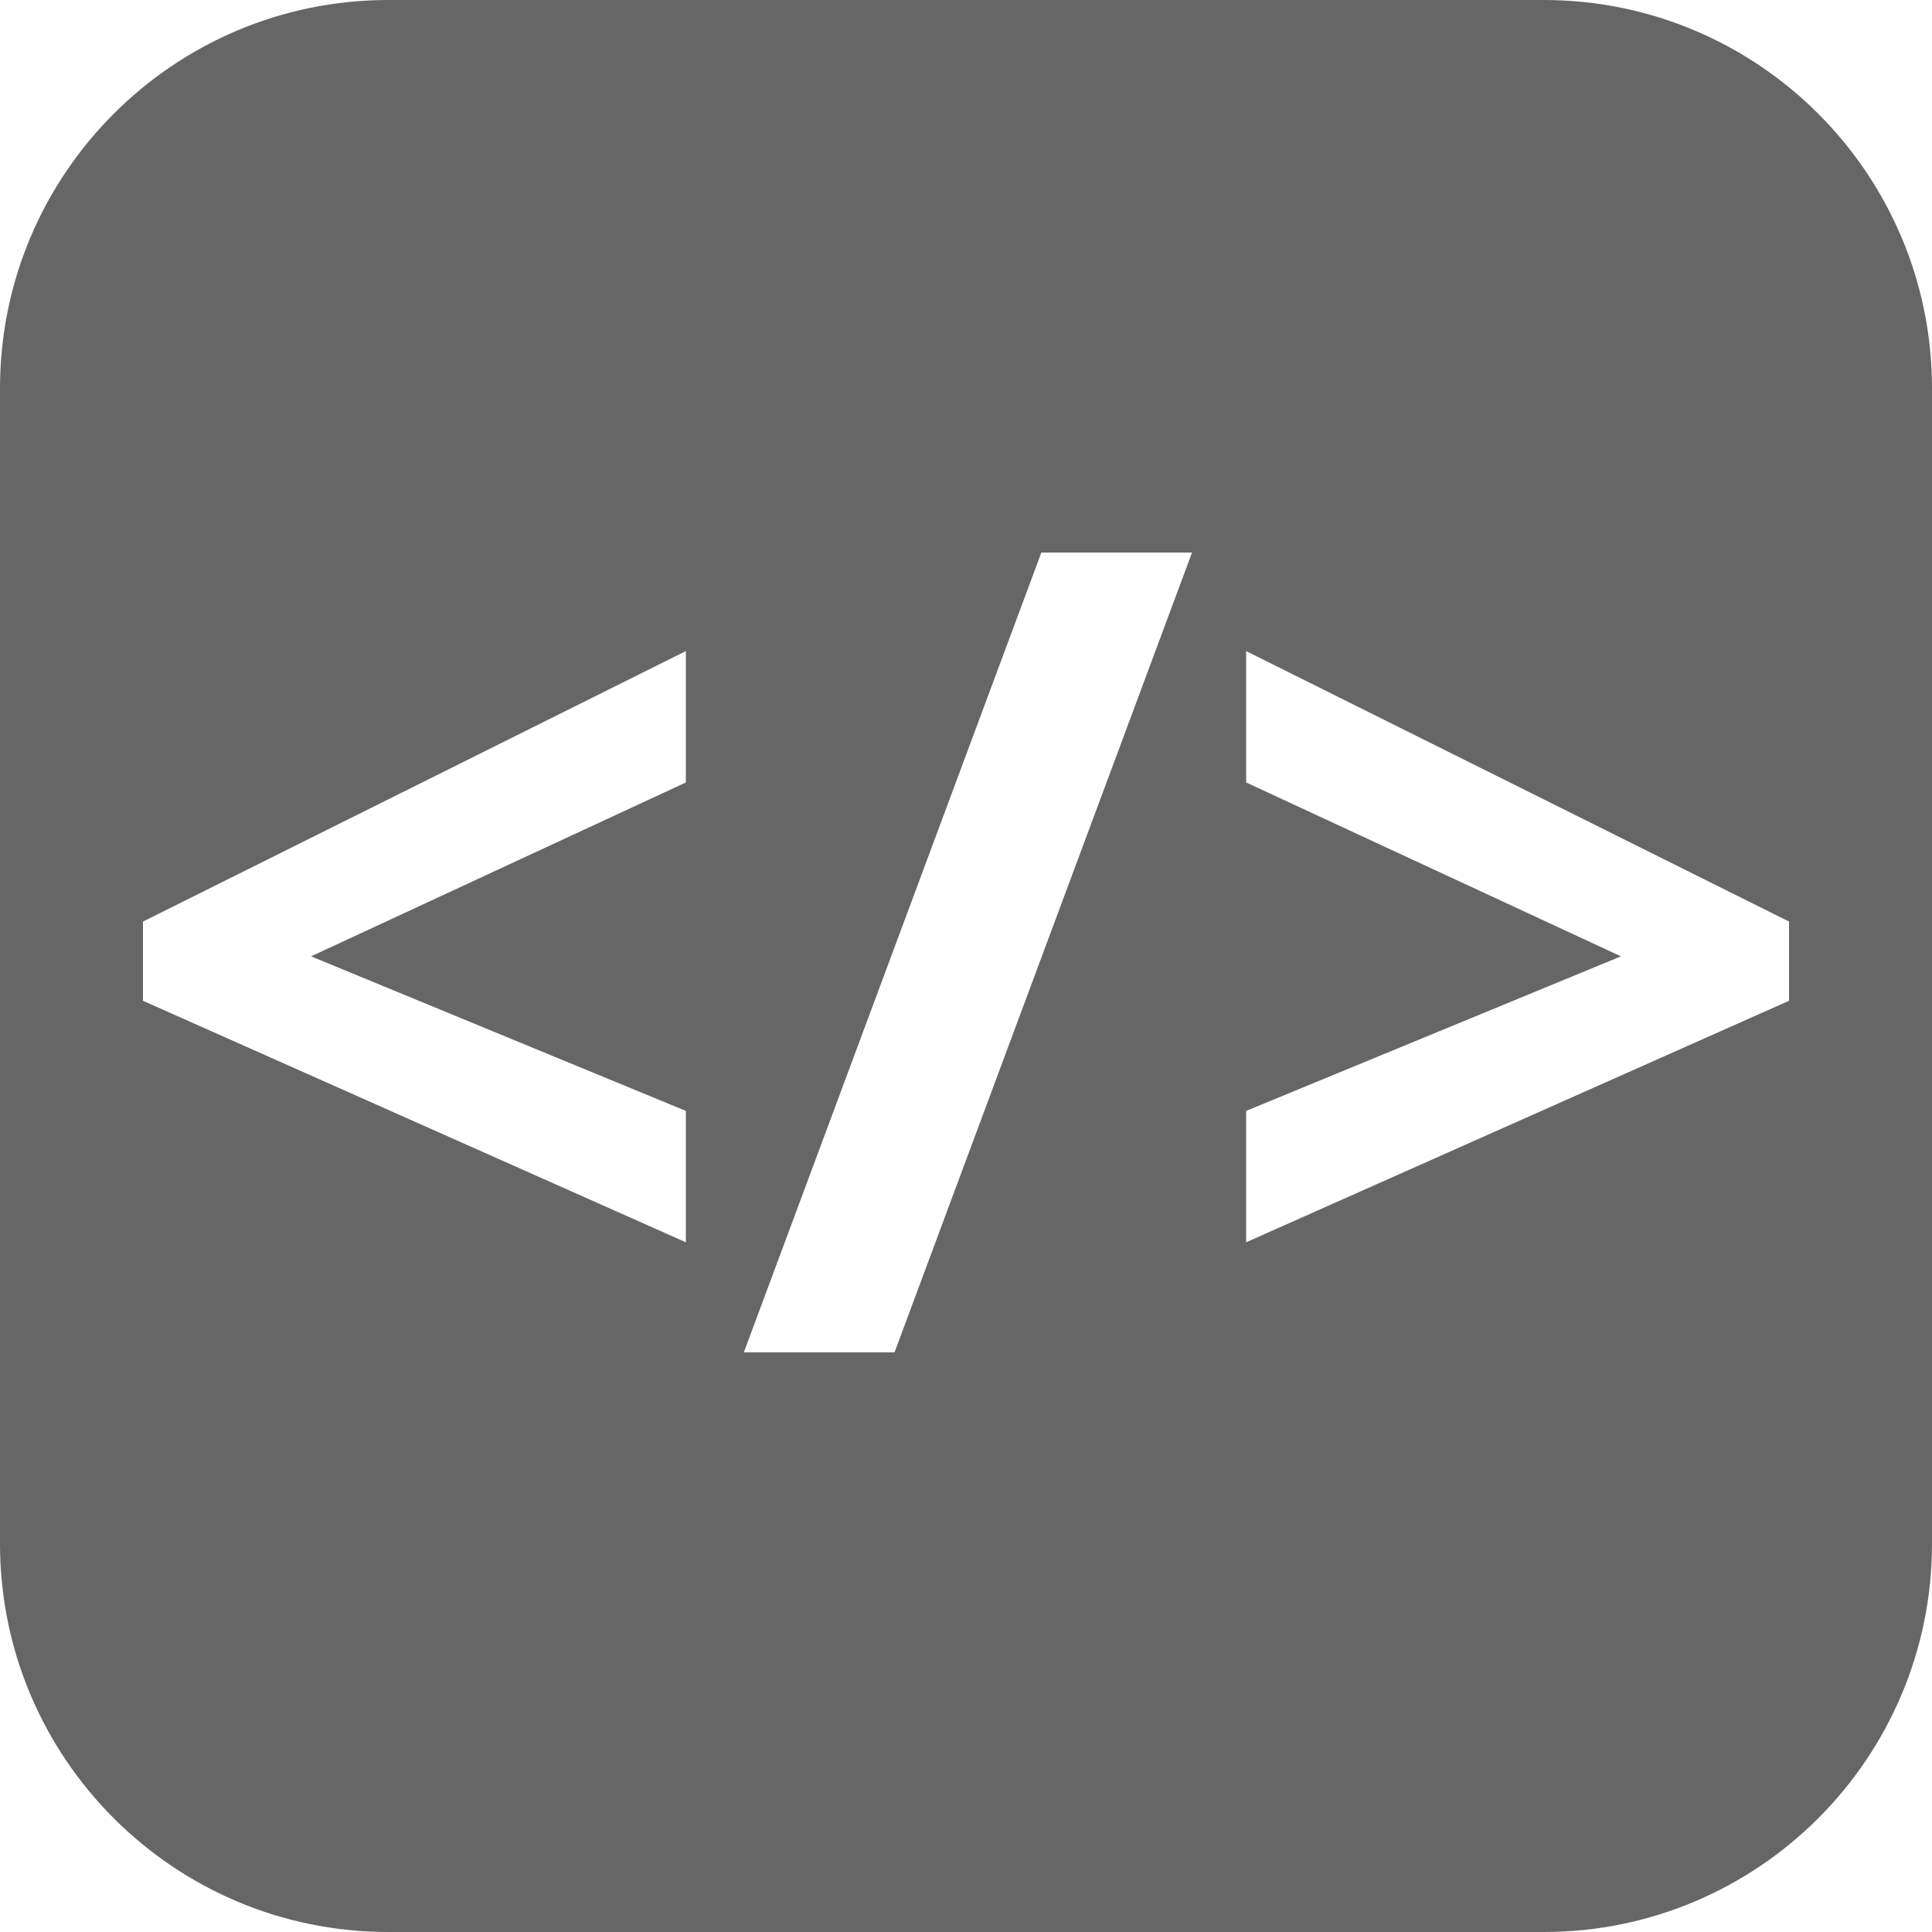 <?xml version="1.0" encoding="utf-8"?>
<!-- Generator: Adobe Illustrator 19.2.0, SVG Export Plug-In . SVG Version: 6.00 Build 0)  -->
<svg version="1.1" id="Layer_1" xmlns="http://www.w3.org/2000/svg" xmlns:xlink="http://www.w3.org/1999/xlink" x="0px" y="0px"
	 viewBox="0 0 100 100" style="enable-background:new 0 0 100 100;" xml:space="preserve">
<style type="text/css">
	.st0{fill:#666666;}
</style>
<path class="st0" d="M79.9,0H20.1C9,0,0,9,0,20.1v59.8C0,91,9,100,20.1,100h59.8C91,100,100,91,100,79.9V20.1C100,9,91,0,79.9,0z
	 M35.5,40.5l-19.4,9l19.4,8v6.8L7.4,51.8v-4.1l28.1-14V40.5z M46.3,70h-7.8l15.4-41.4h7.8L46.3,70z M92.6,51.8L64.5,64.3v-6.8
	l19.4-8l-19.4-9v-6.8l28.1,14V51.8z"/>
</svg>

